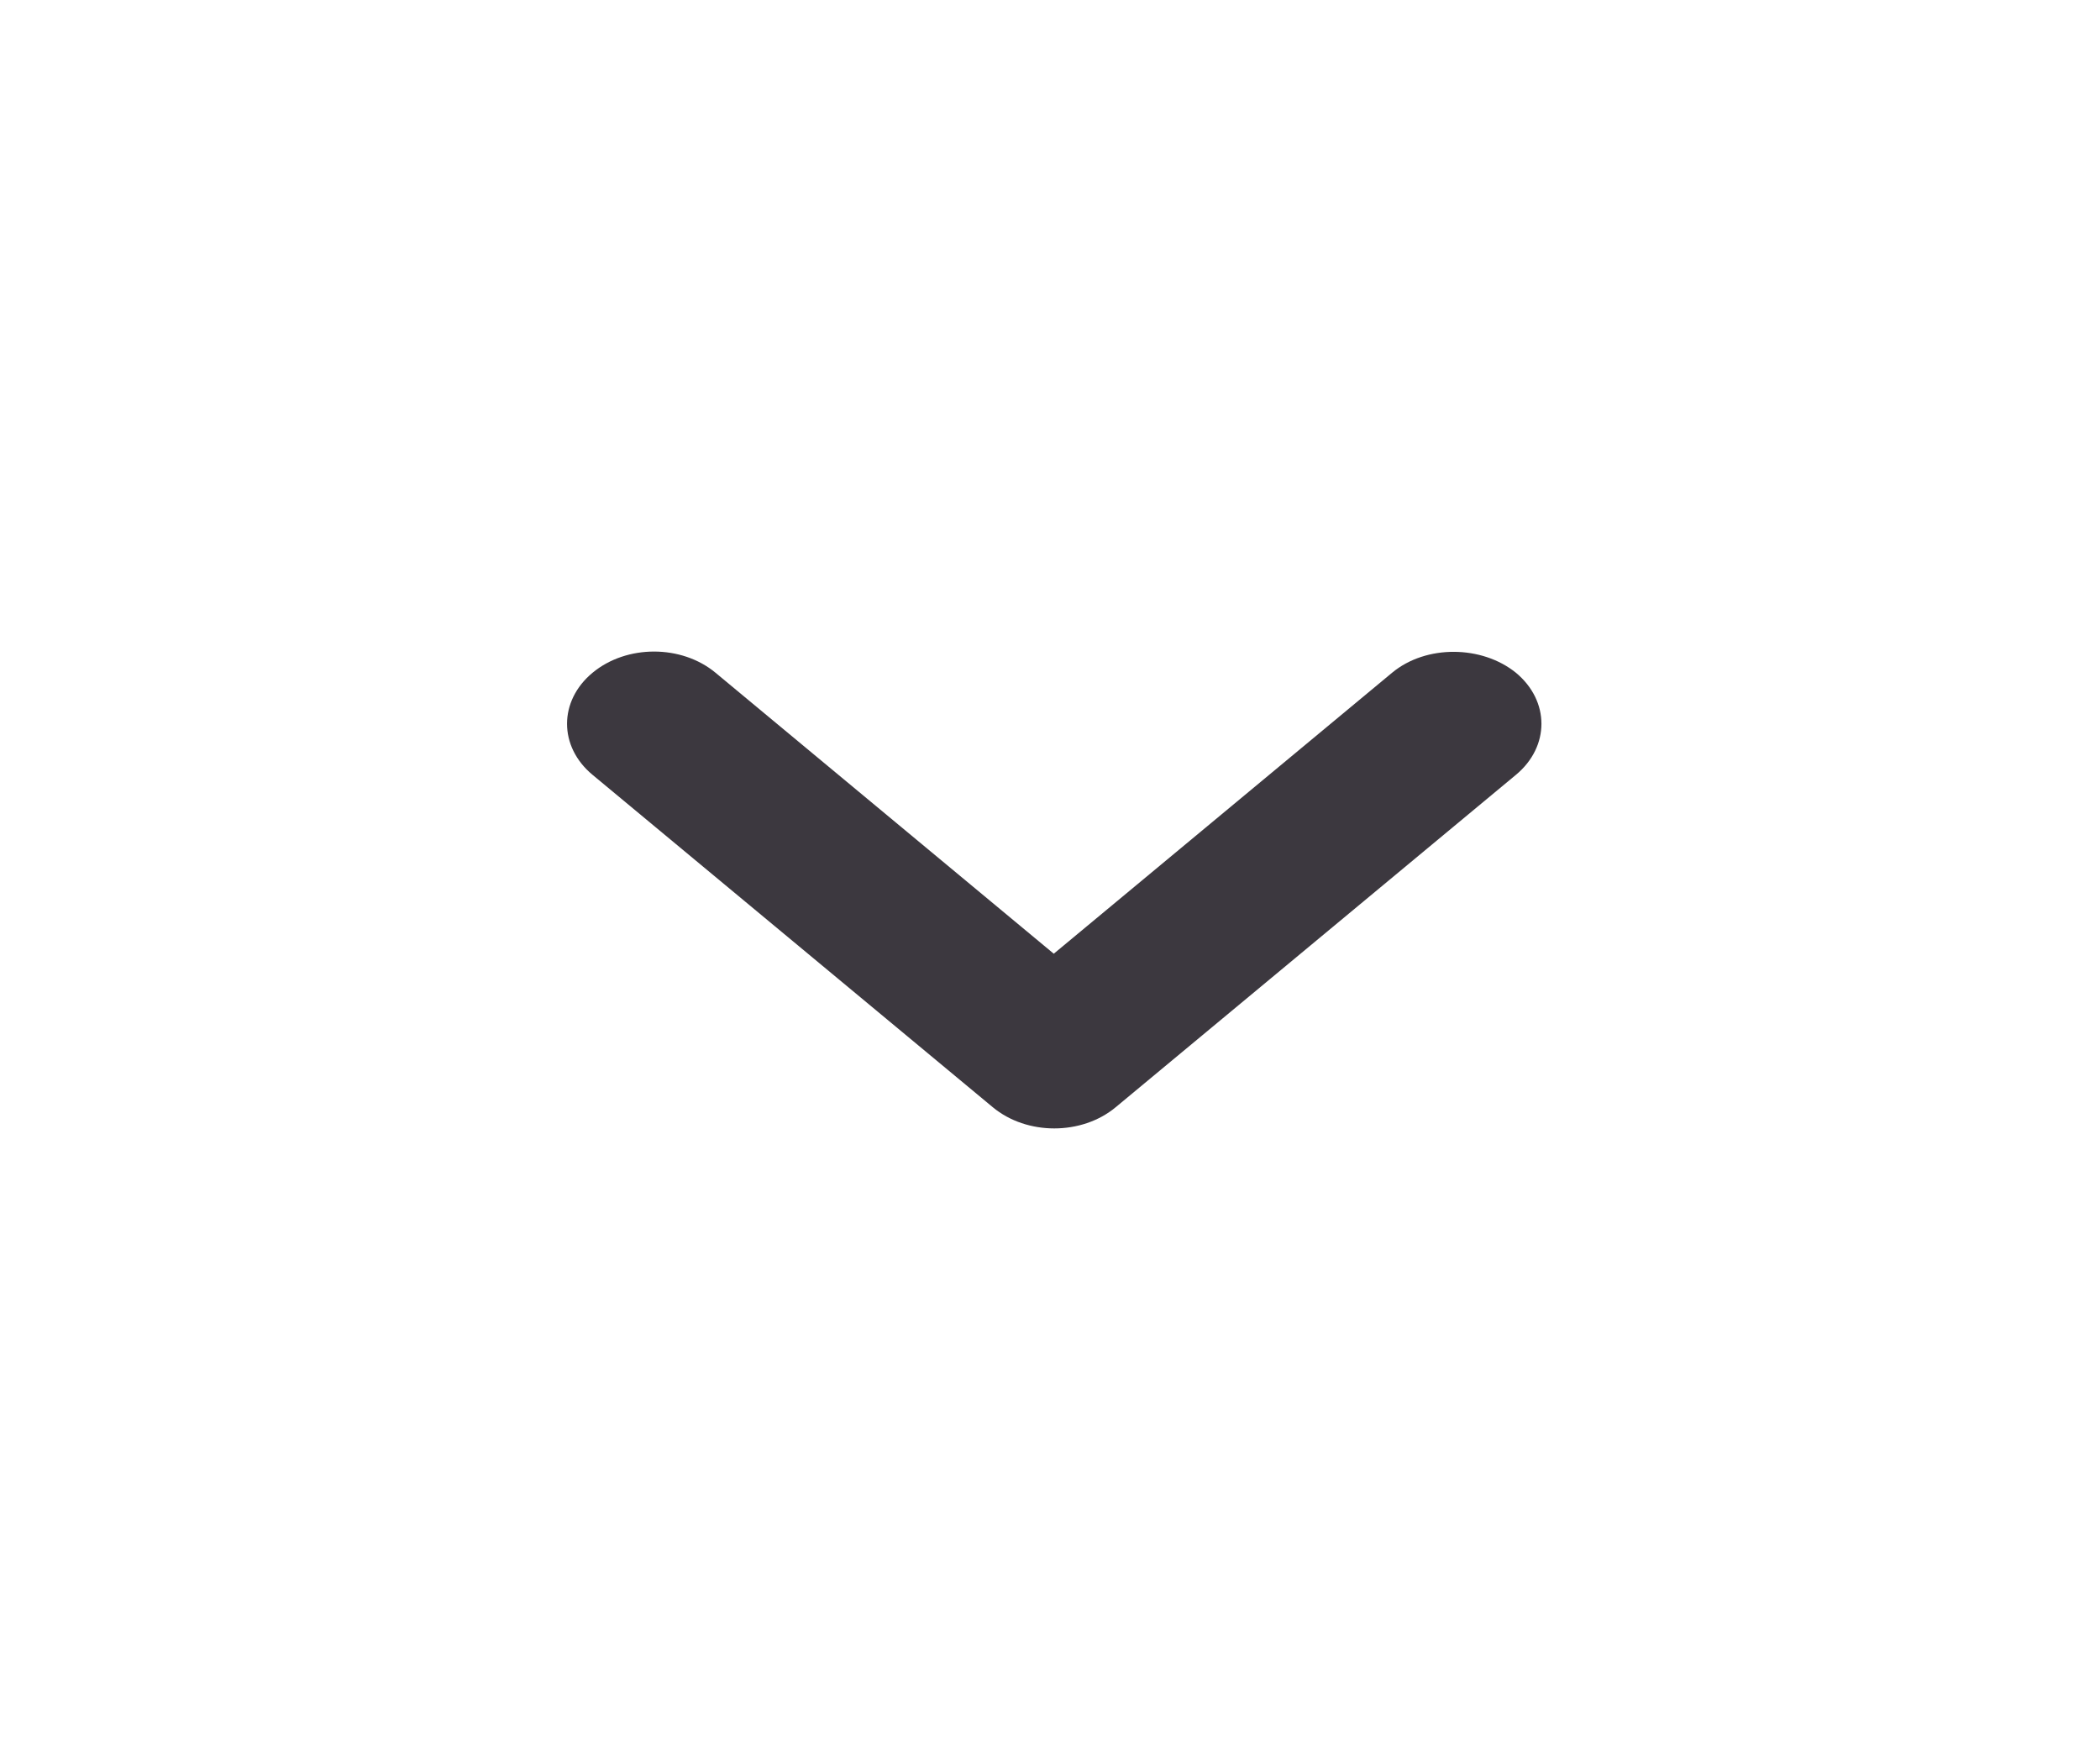 <svg xmlns="http://www.w3.org/2000/svg" width="29" height="24" fill="none"><path fill="#3C383F" d="m19.224 9.29-4.672 3.88-4.671-3.88c-.47-.39-1.228-.39-1.698 0s-.47 1.02 0 1.41l5.527 4.59c.47.39 1.228.39 1.697 0l5.527-4.59c.47-.39.47-1.02 0-1.41-.47-.38-1.24-.39-1.71 0Z"/></svg>